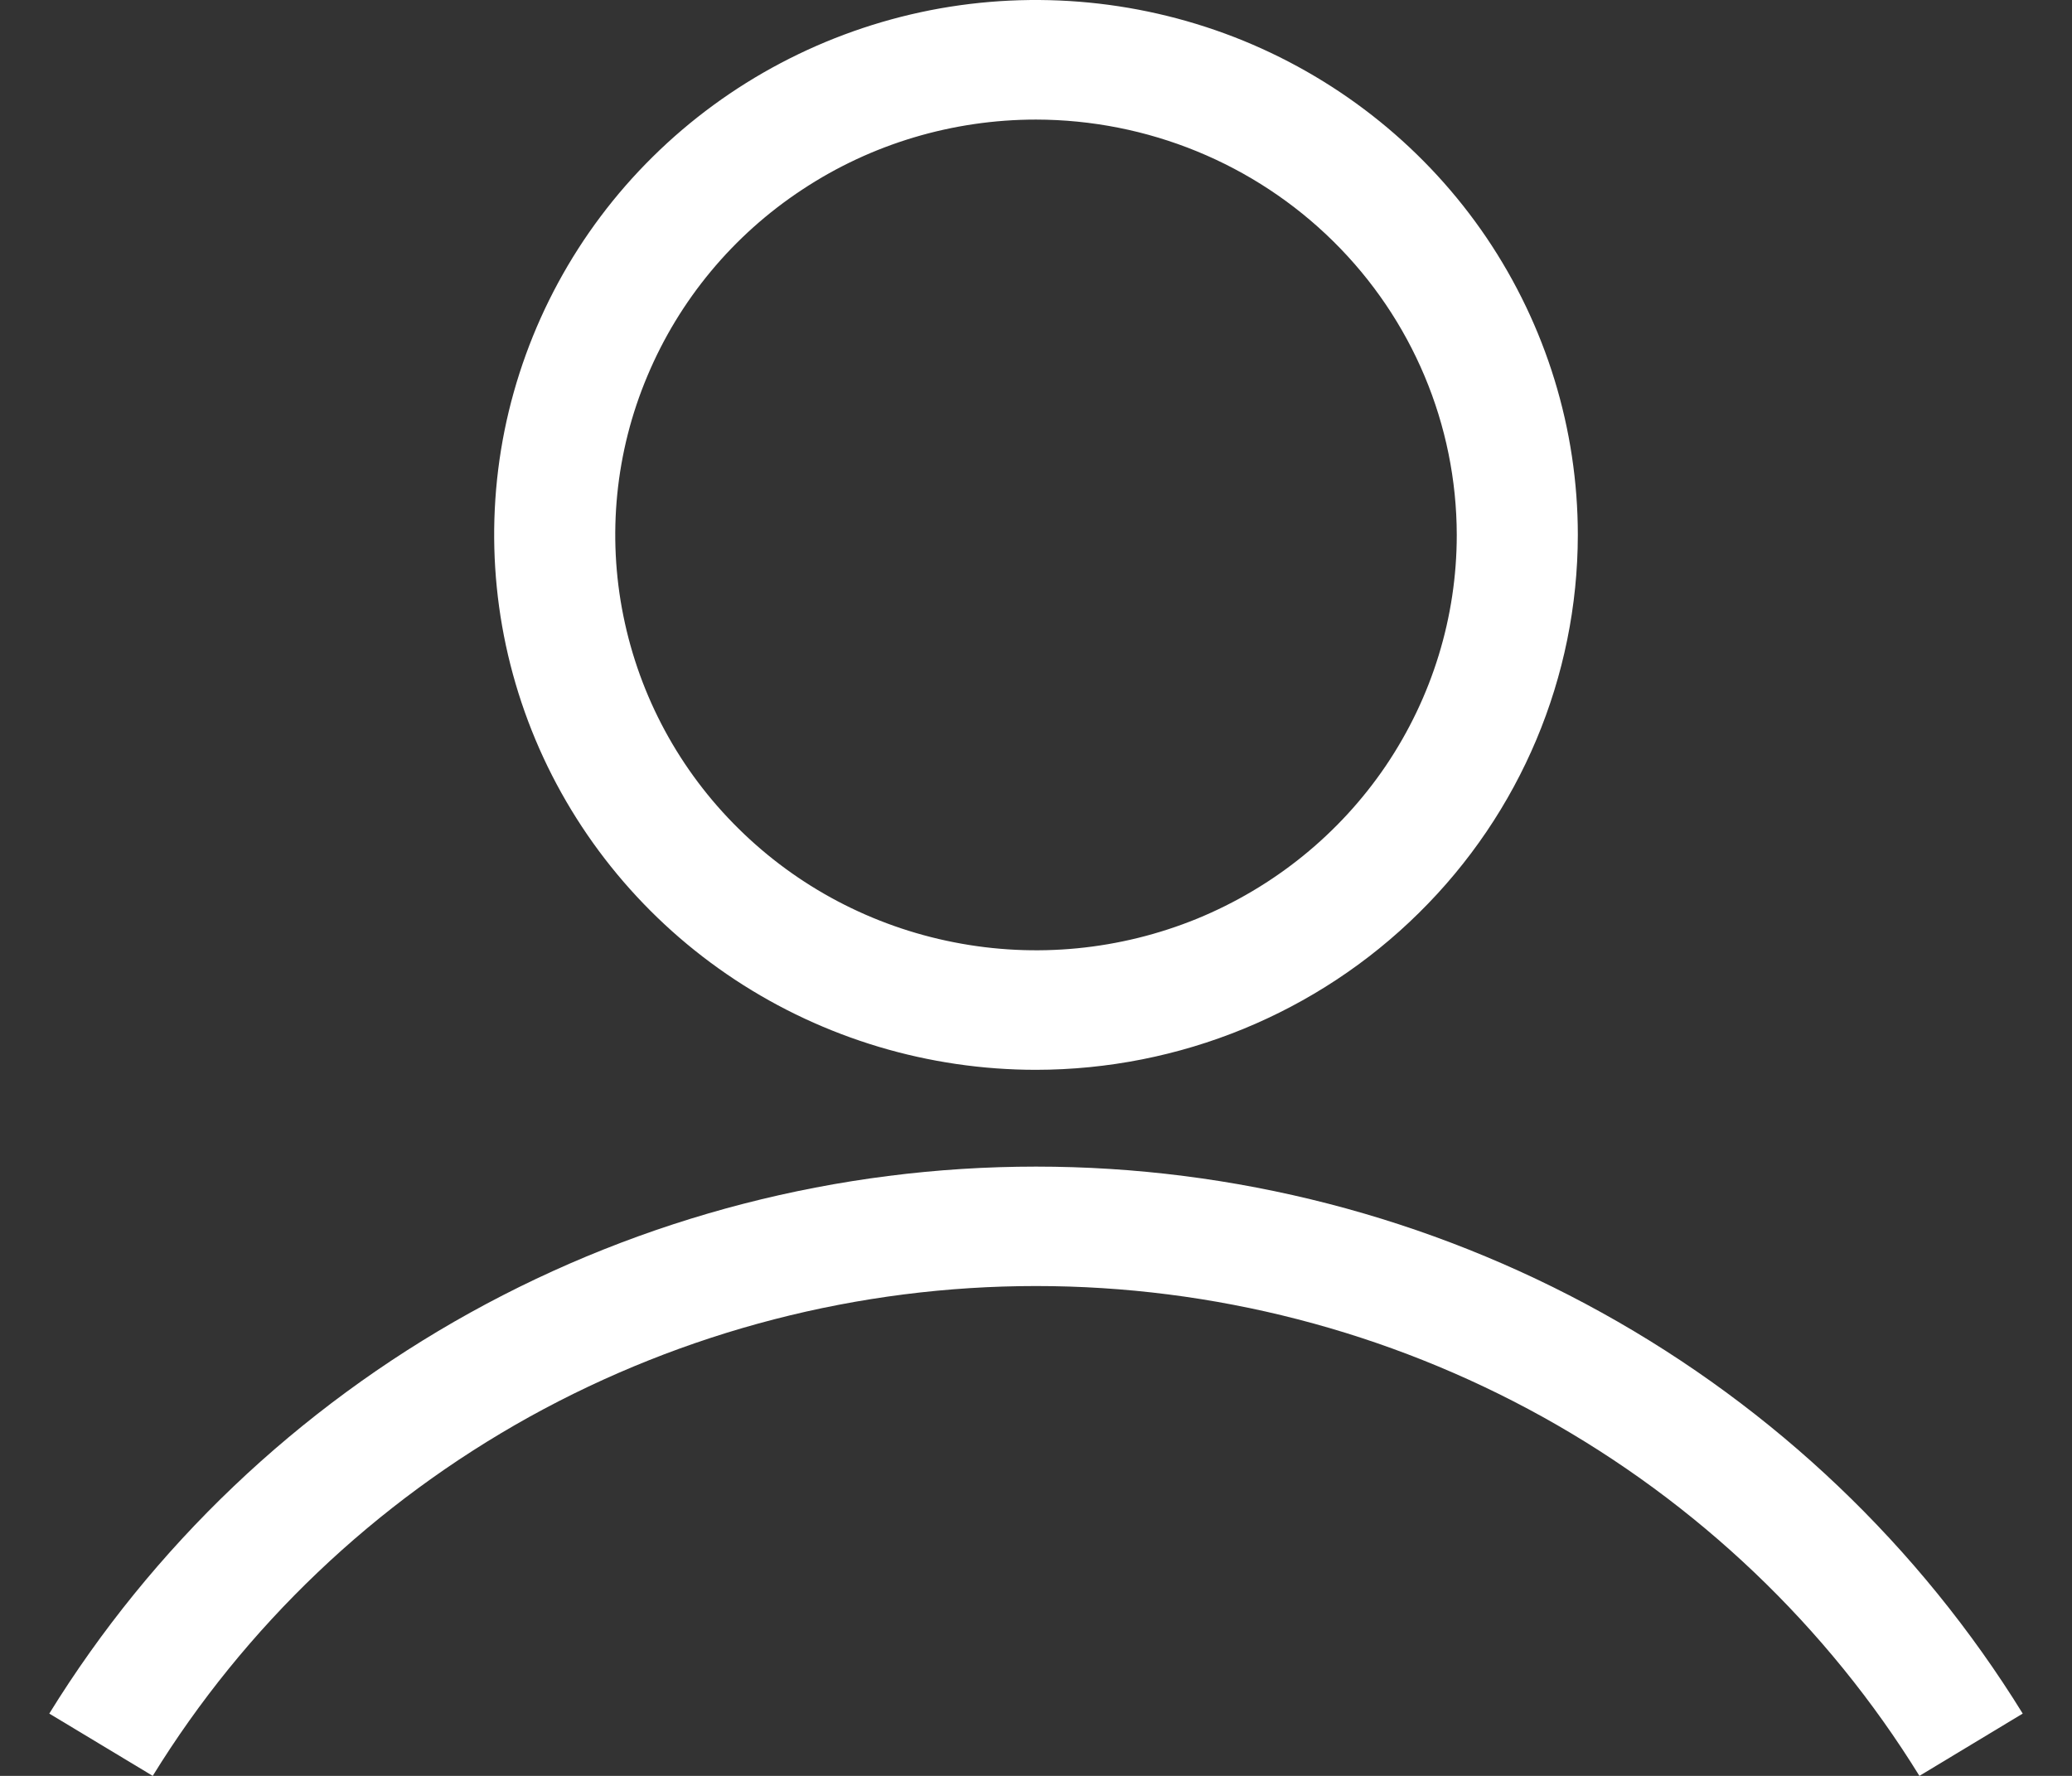 <svg width="14" height="12" viewBox="0 0 14 12" fill="none" xmlns="http://www.w3.org/2000/svg">
<rect x="0" y="0" width="14" height="12" fill="#333333" stroke="none"/>
<path d="M7 7.229C6.276 7.229 5.568 7.017 4.966 6.62C4.364 6.223 3.895 5.658 3.618 4.998C3.341 4.337 3.268 3.611 3.409 2.909C3.551 2.208 3.899 1.564 4.411 1.059C4.923 0.553 5.576 0.209 6.286 0.069C6.996 -0.07 7.732 0.002 8.401 0.275C9.07 0.549 9.642 1.012 10.044 1.606C10.446 2.201 10.661 2.9 10.661 3.615C10.66 4.573 10.274 5.492 9.587 6.169C8.901 6.847 7.971 7.228 7 7.229ZM7 0.808C6.438 0.808 5.888 0.972 5.421 1.281C4.953 1.589 4.589 2.028 4.374 2.541C4.158 3.053 4.102 3.618 4.212 4.162C4.322 4.707 4.592 5.207 4.99 5.599C5.387 5.992 5.894 6.259 6.445 6.367C6.997 6.476 7.568 6.42 8.088 6.208C8.607 5.995 9.051 5.636 9.364 5.174C9.676 4.712 9.843 4.17 9.843 3.615C9.842 2.871 9.542 2.157 9.009 1.631C8.476 1.105 7.754 0.809 7 0.808ZM13.667 11.579C12.97 10.45 11.991 9.517 10.823 8.87C9.656 8.223 8.339 7.883 7 7.883C5.661 7.883 4.345 8.223 3.177 8.87C2.01 9.517 1.03 10.45 0.333 11.579L1.032 12C1.655 10.989 2.532 10.154 3.577 9.574C4.623 8.995 5.801 8.69 7 8.69C8.199 8.69 9.378 8.995 10.423 9.574C11.468 10.154 12.345 10.989 12.969 12L13.667 11.579Z" fill="white"/>
</svg>
